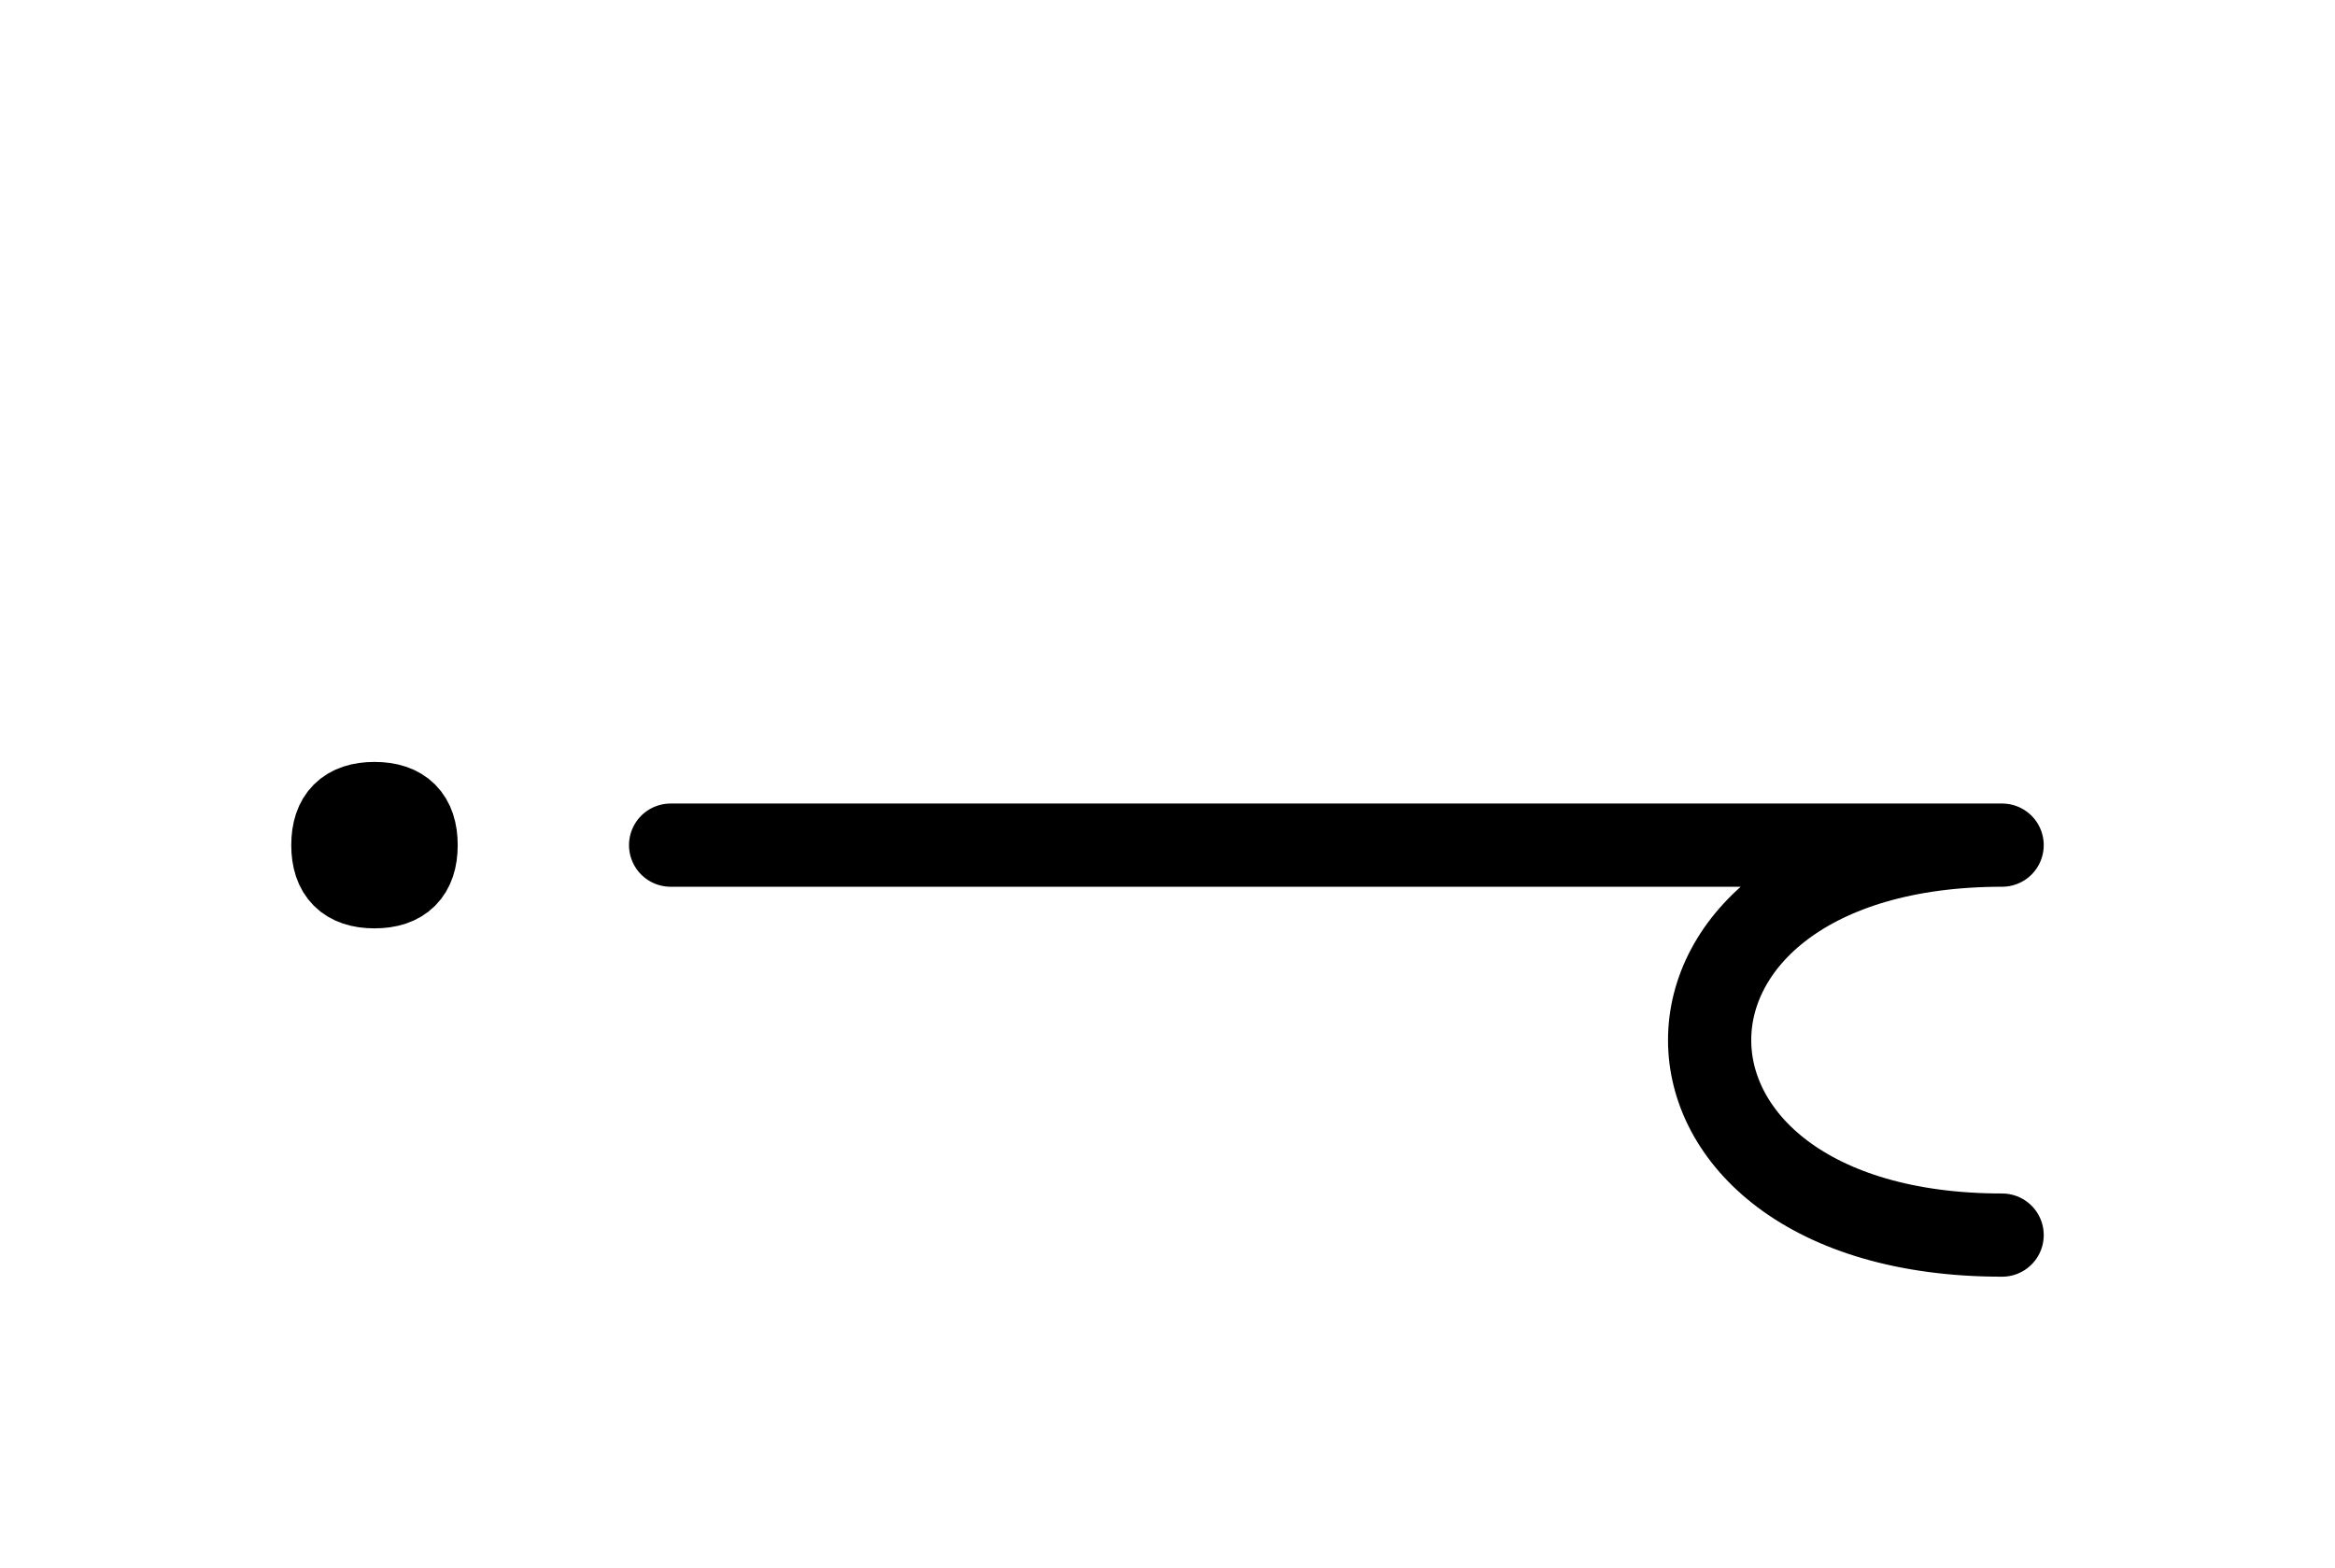 <?xml version="1.0" encoding="UTF-8"?>
<svg xmlns="http://www.w3.org/2000/svg" xmlns:xlink="http://www.w3.org/1999/xlink"
     width="35.073" height="23.554" viewBox="0 0 35.073 23.554">
<defs>
<path d="M20.073,12.696 L24.215,12.696 L10.073,12.696 M20.073,12.696 L15.931,12.696 L30.073,12.696 C24.215,12.696,24.215,18.554,30.073,18.554 M5.0,12.696 Q5.0,12.071,5.625,12.071 Q6.25,12.071,6.25,12.696 Q6.25,13.321,5.625,13.321 Q5.0,13.321,5.0,12.696" stroke="black" fill="none" stroke-width="1.25" stroke-linecap="round" stroke-linejoin="round" id="d0" />
</defs>
<use xlink:href="#d0" x="0" y="0" />
</svg>
